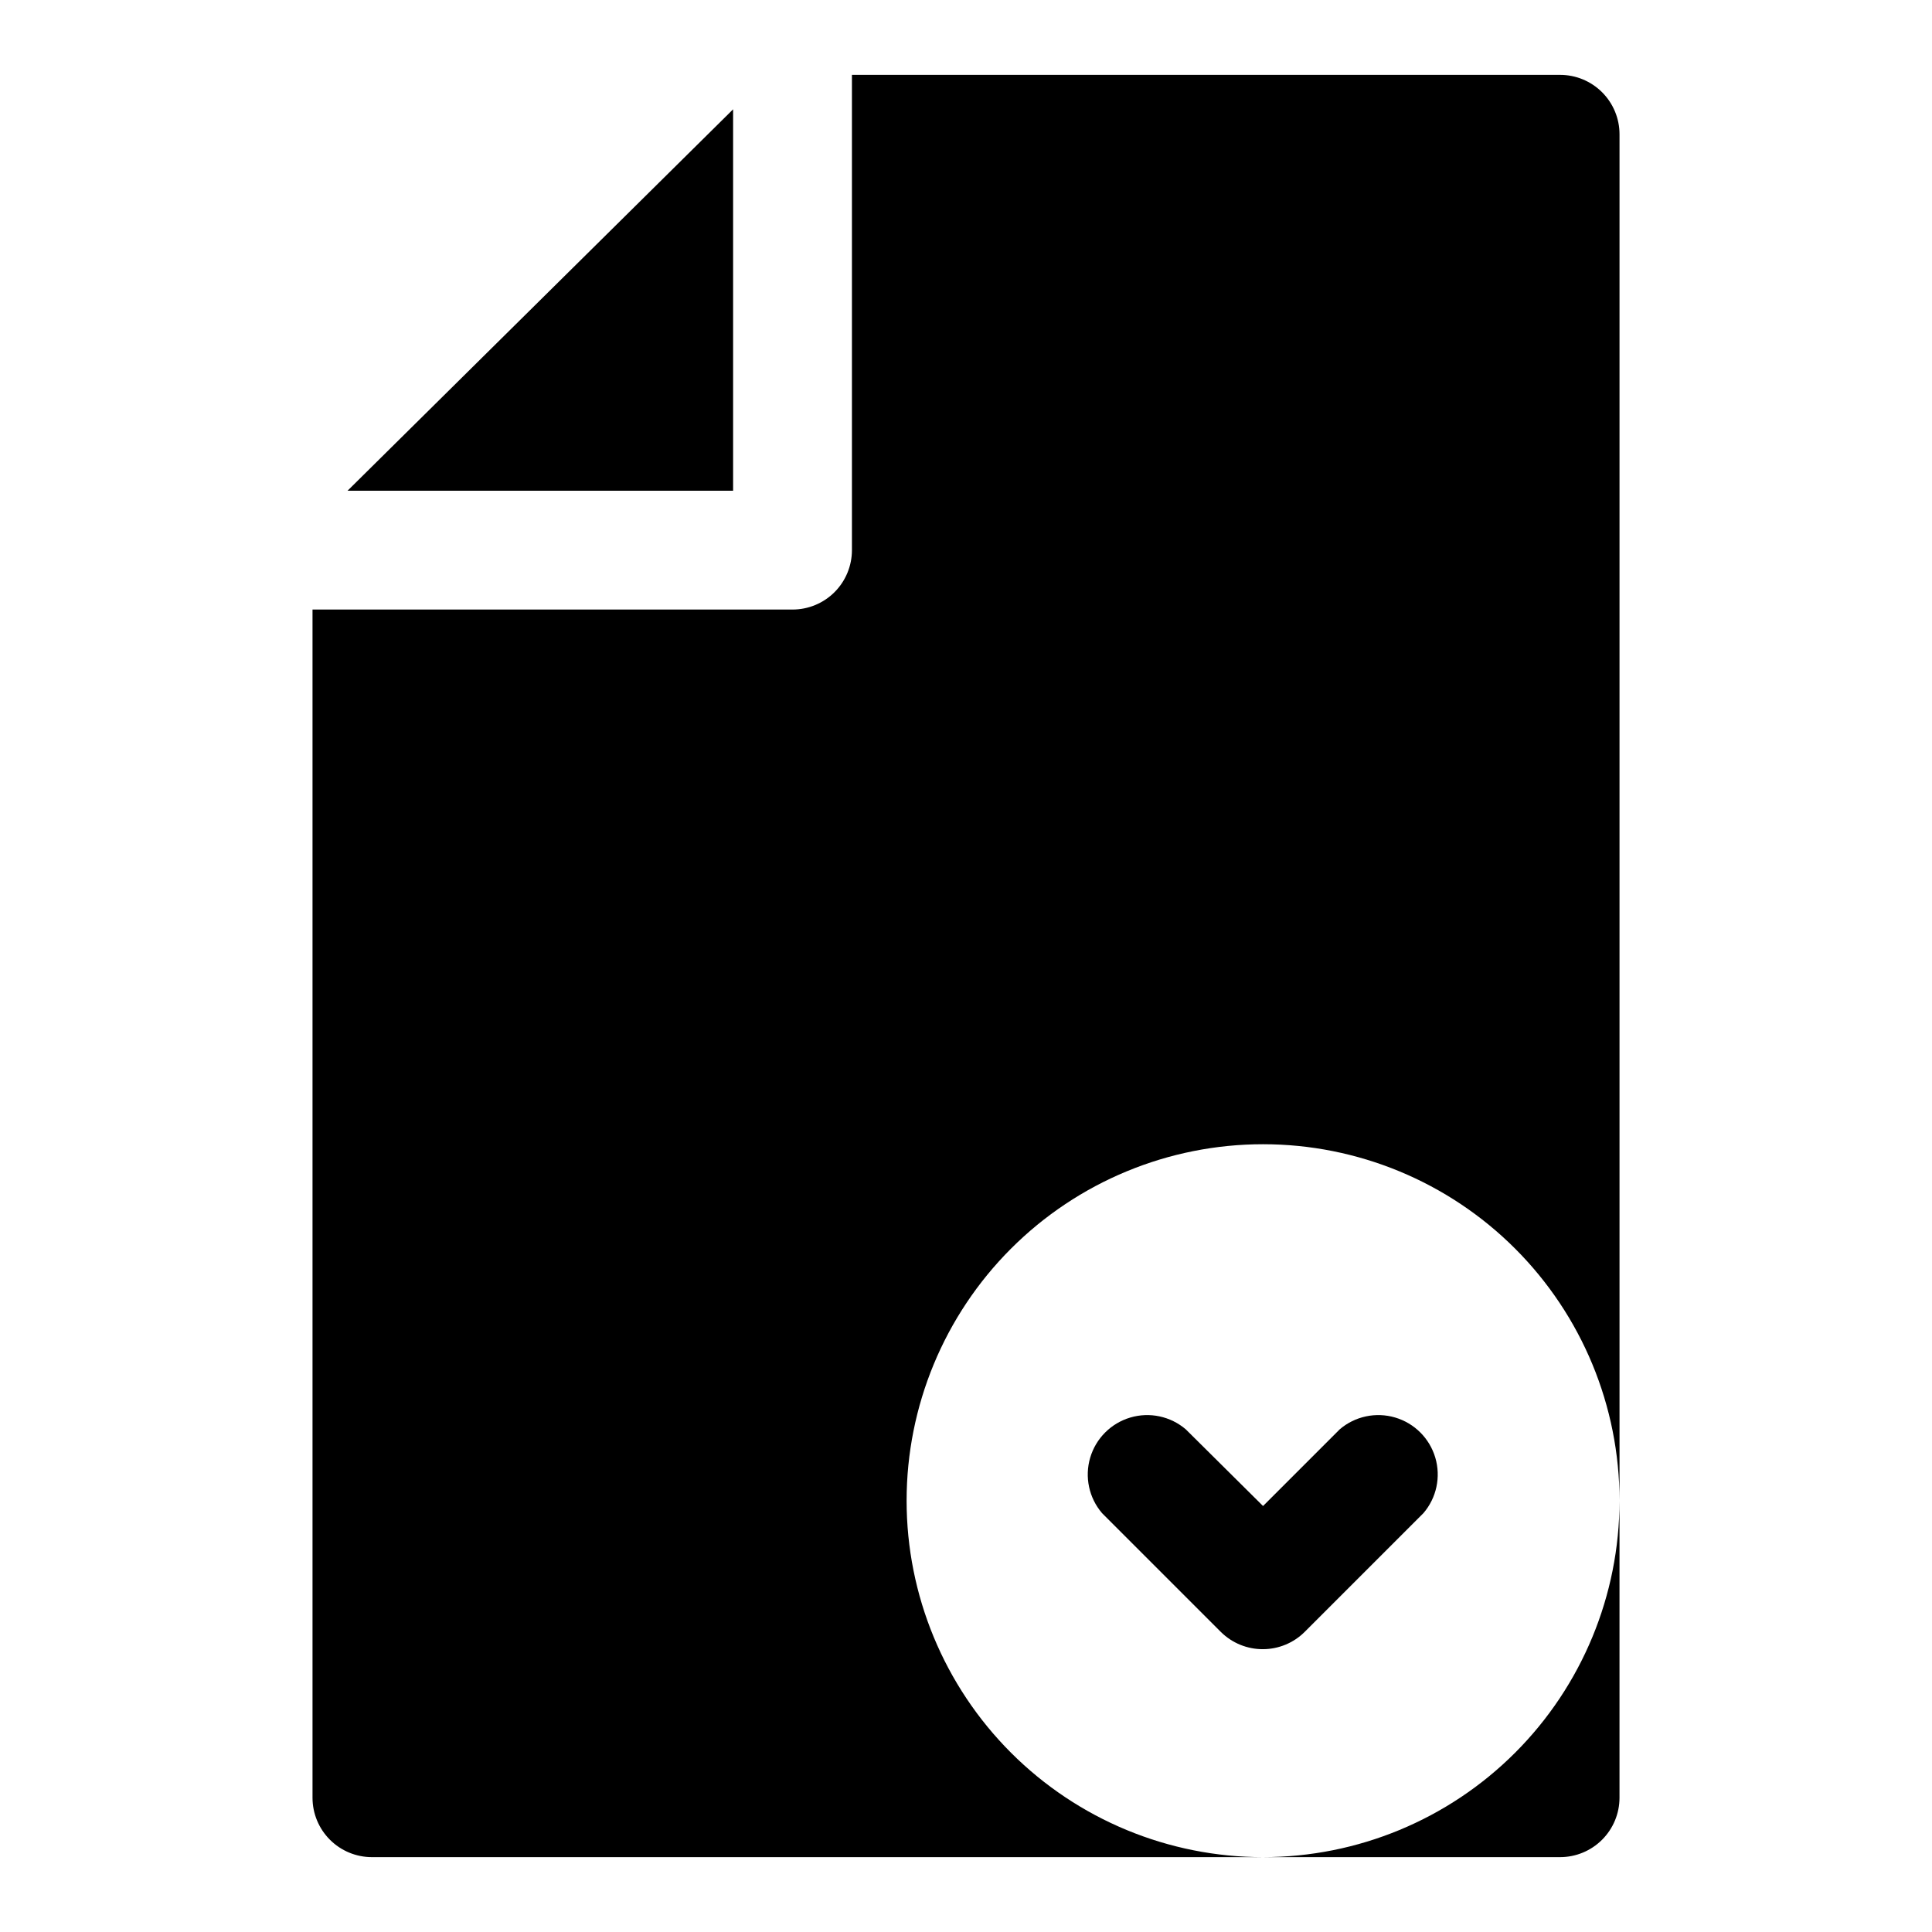 <?xml version="1.0" encoding="UTF-8"?>
<!-- Uploaded to: ICON Repo, www.svgrepo.com, Generator: ICON Repo Mixer Tools -->
<svg fill="#000000" width="800px" height="800px" version="1.1" viewBox="144 144 512 512" xmlns="http://www.w3.org/2000/svg">
 <g>
  <path d="m338.28 172.97-102.18 101.08h102.18z"/>
  <path d="m478.72 636.16h78.719c4.176 0 8.18-1.66 11.133-4.613 2.953-2.953 4.613-6.957 4.613-11.133v-78.719c0 25.055-9.953 49.082-27.668 66.797-17.715 17.715-41.742 27.668-66.797 27.668z"/>
  <path d="m557.44 163.84h-187.67v125.95c0 4.176-1.66 8.18-4.609 11.133-2.953 2.953-6.957 4.613-11.133 4.613h-127.21v314.88c0 4.176 1.66 8.18 4.613 11.133s6.957 4.613 11.133 4.613h236.16c-25.055 0-49.082-9.953-66.797-27.668-17.715-17.715-27.668-41.742-27.668-66.797 0-25.055 9.953-49.082 27.668-66.797 17.715-17.715 41.742-27.668 66.797-27.668s49.082 9.953 66.797 27.668c17.715 17.715 27.668 41.742 27.668 66.797v-362.11c0-4.176-1.66-8.18-4.613-11.133-2.953-2.953-6.957-4.613-11.133-4.613z"/>
  <path d="m478.72 581.05c-4.184 0.023-8.207-1.617-11.18-4.566l-31.488-31.488c-3.469-4.051-4.652-9.586-3.137-14.703 1.512-5.117 5.516-9.121 10.633-10.633 5.117-1.516 10.652-0.332 14.703 3.137l20.469 20.312 20.309-20.309v-0.004c4.055-3.469 9.59-4.652 14.707-3.137 5.117 1.512 9.121 5.516 10.633 10.633 1.512 5.117 0.332 10.652-3.141 14.703l-31.488 31.488c-2.93 2.91-6.891 4.551-11.02 4.566z"/>
 </g>
</svg>